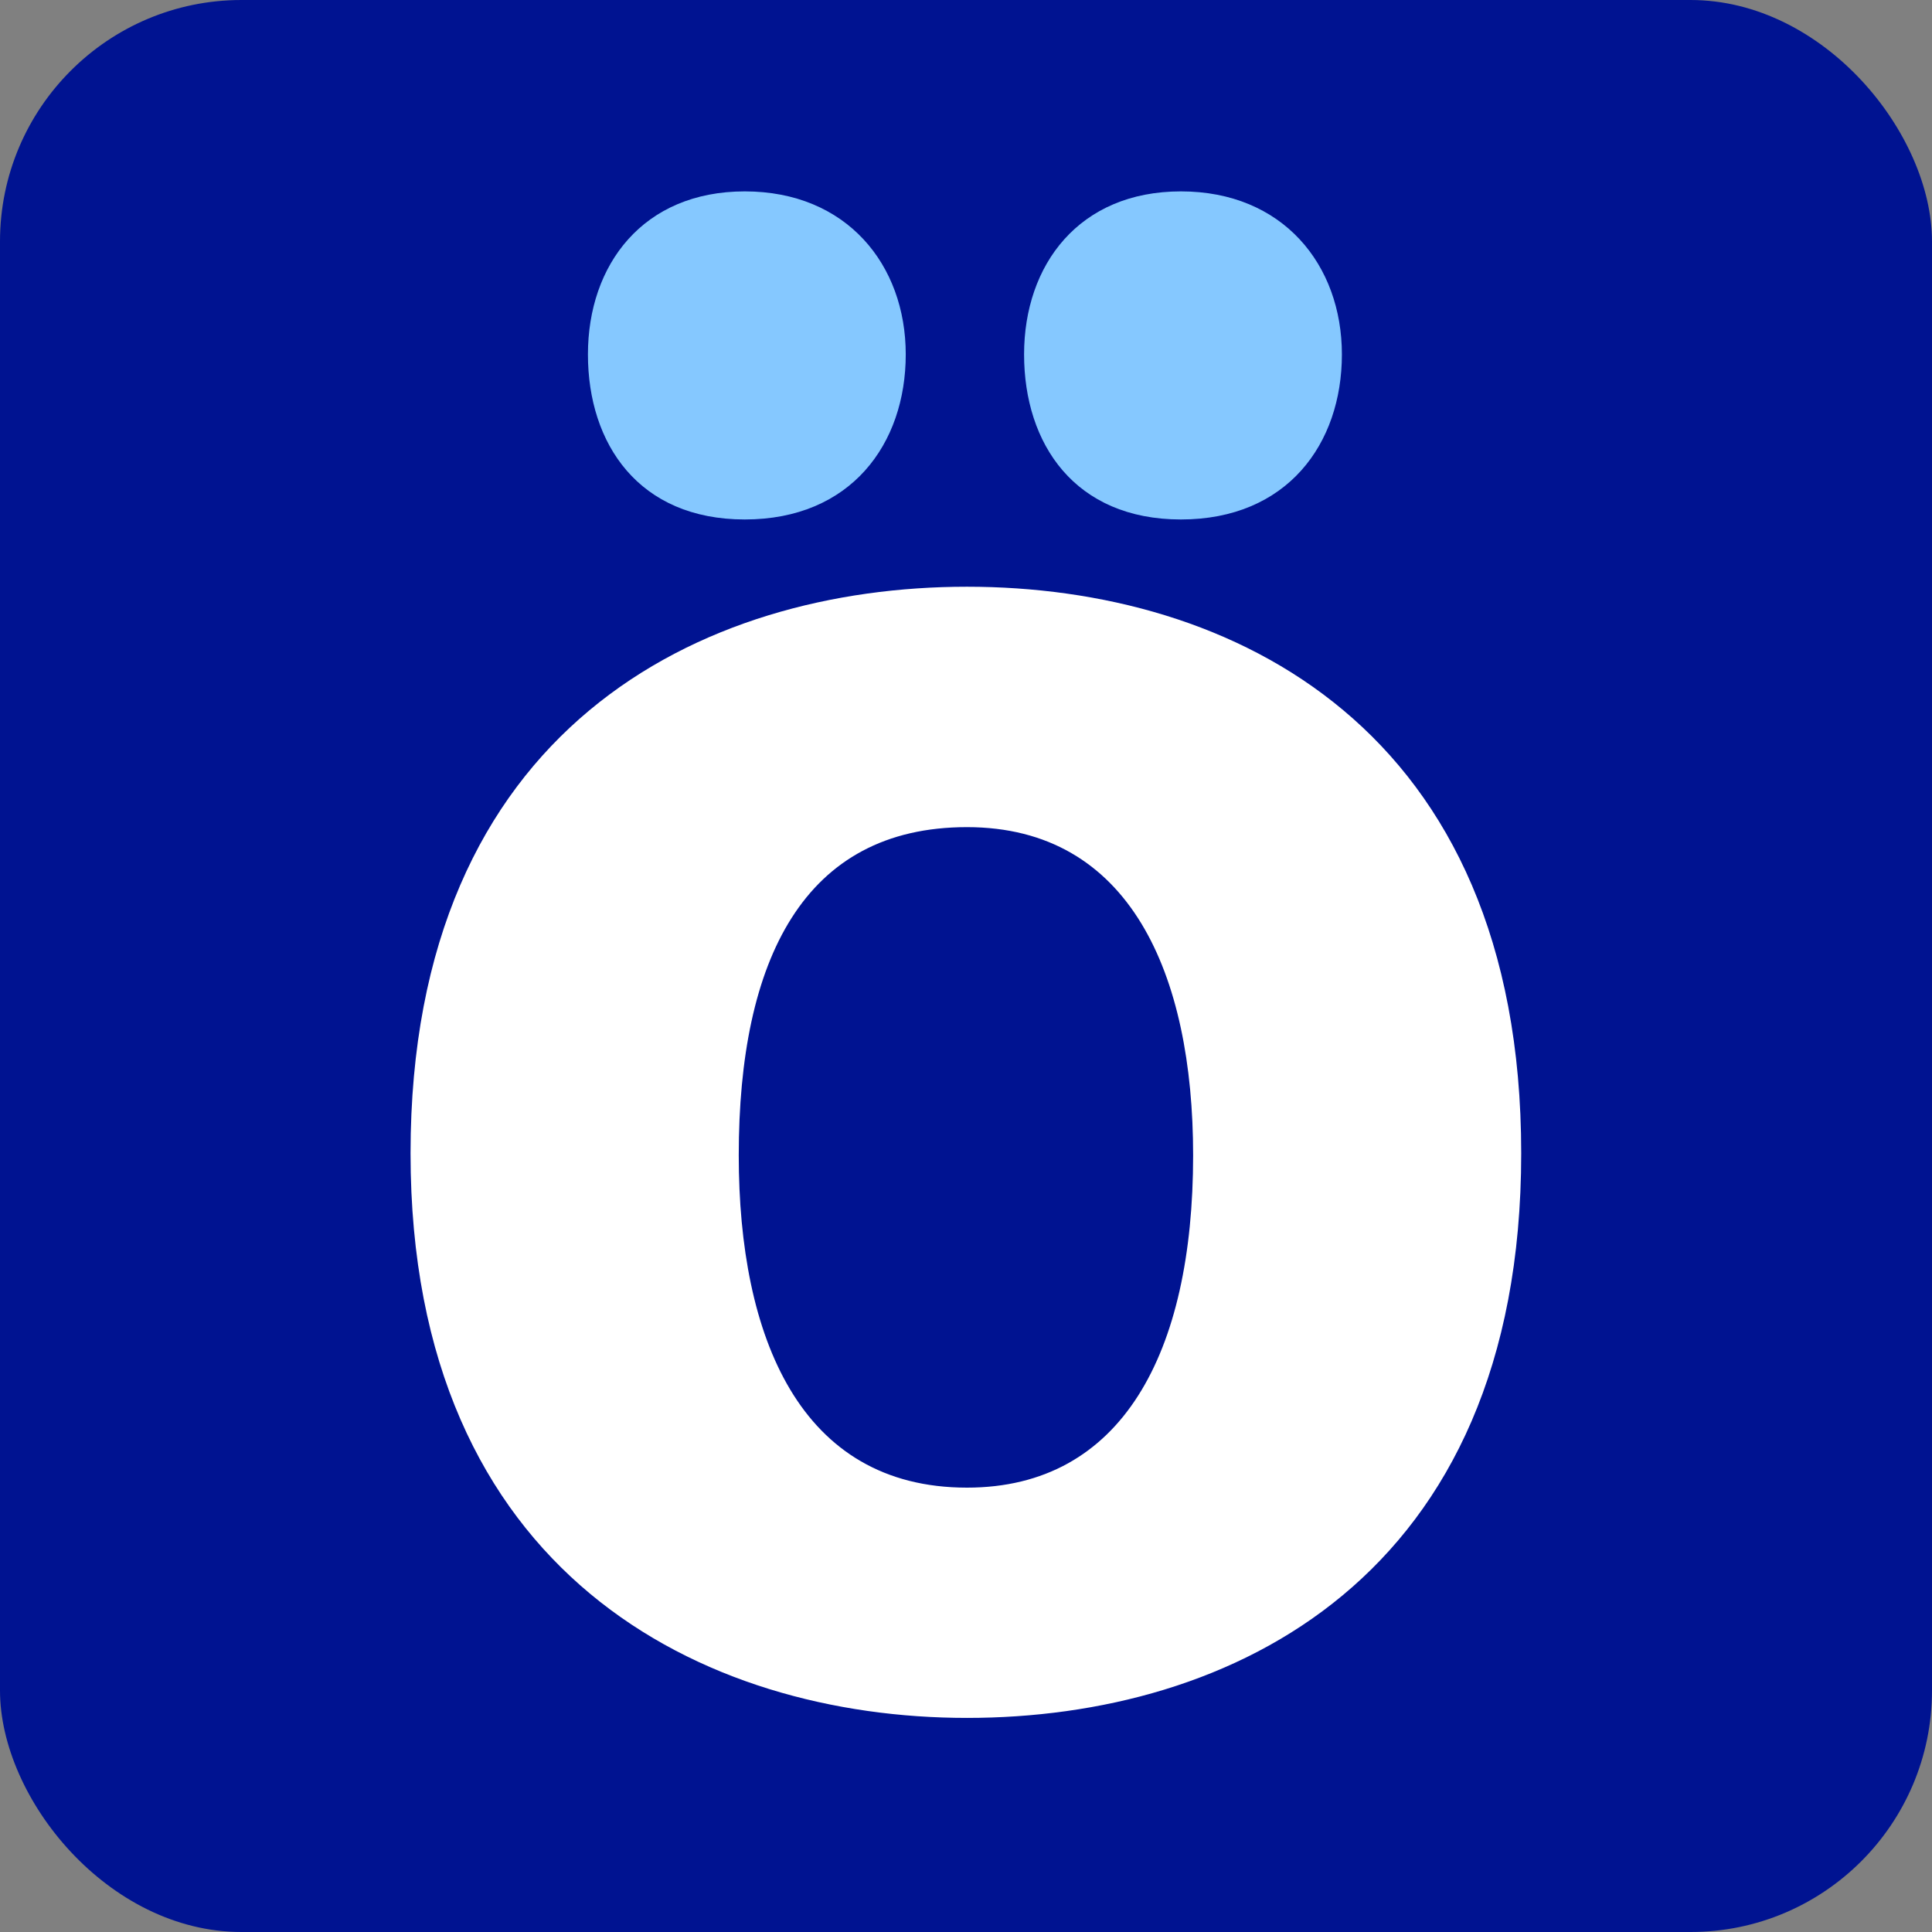 <svg width="16" height="16" viewBox="0 0 16 16" fill="none" xmlns="http://www.w3.org/2000/svg">
<rect x="0" y="0" width="16" height="16" fill="#808080" stroke="none"/>
<rect width="16" height="16" rx="2" fill="#001391"/>
<path d="M9.881 9.568C9.881 8.066 9.358 6.85 8.008 6.85C6.657 6.85 6.118 7.947 6.118 9.568C6.118 11.071 6.624 12.32 8.008 12.32C9.291 12.32 9.881 11.206 9.881 9.568ZM3.4 9.551C3.4 6.024 5.814 4.859 8.008 4.859C10.201 4.859 12.598 6.024 12.598 9.551C12.598 13.079 10.184 14.227 8.008 14.227C5.831 14.227 3.4 13.045 3.4 9.551Z" fill="white"/>
<path d="M4.869 2.935C4.869 2.193 5.325 1.585 6.168 1.585C7.012 1.585 7.501 2.193 7.501 2.935C7.501 3.677 7.046 4.302 6.168 4.302C5.291 4.302 4.869 3.677 4.869 2.935Z" fill="#85C8FF"/>
<path d="M8.481 2.935C8.481 2.193 8.936 1.585 9.78 1.585C10.624 1.585 11.113 2.193 11.113 2.935C11.113 3.677 10.658 4.302 9.78 4.302C8.902 4.302 8.481 3.677 8.481 2.935Z" fill="#85C8FF"/>
</svg>
